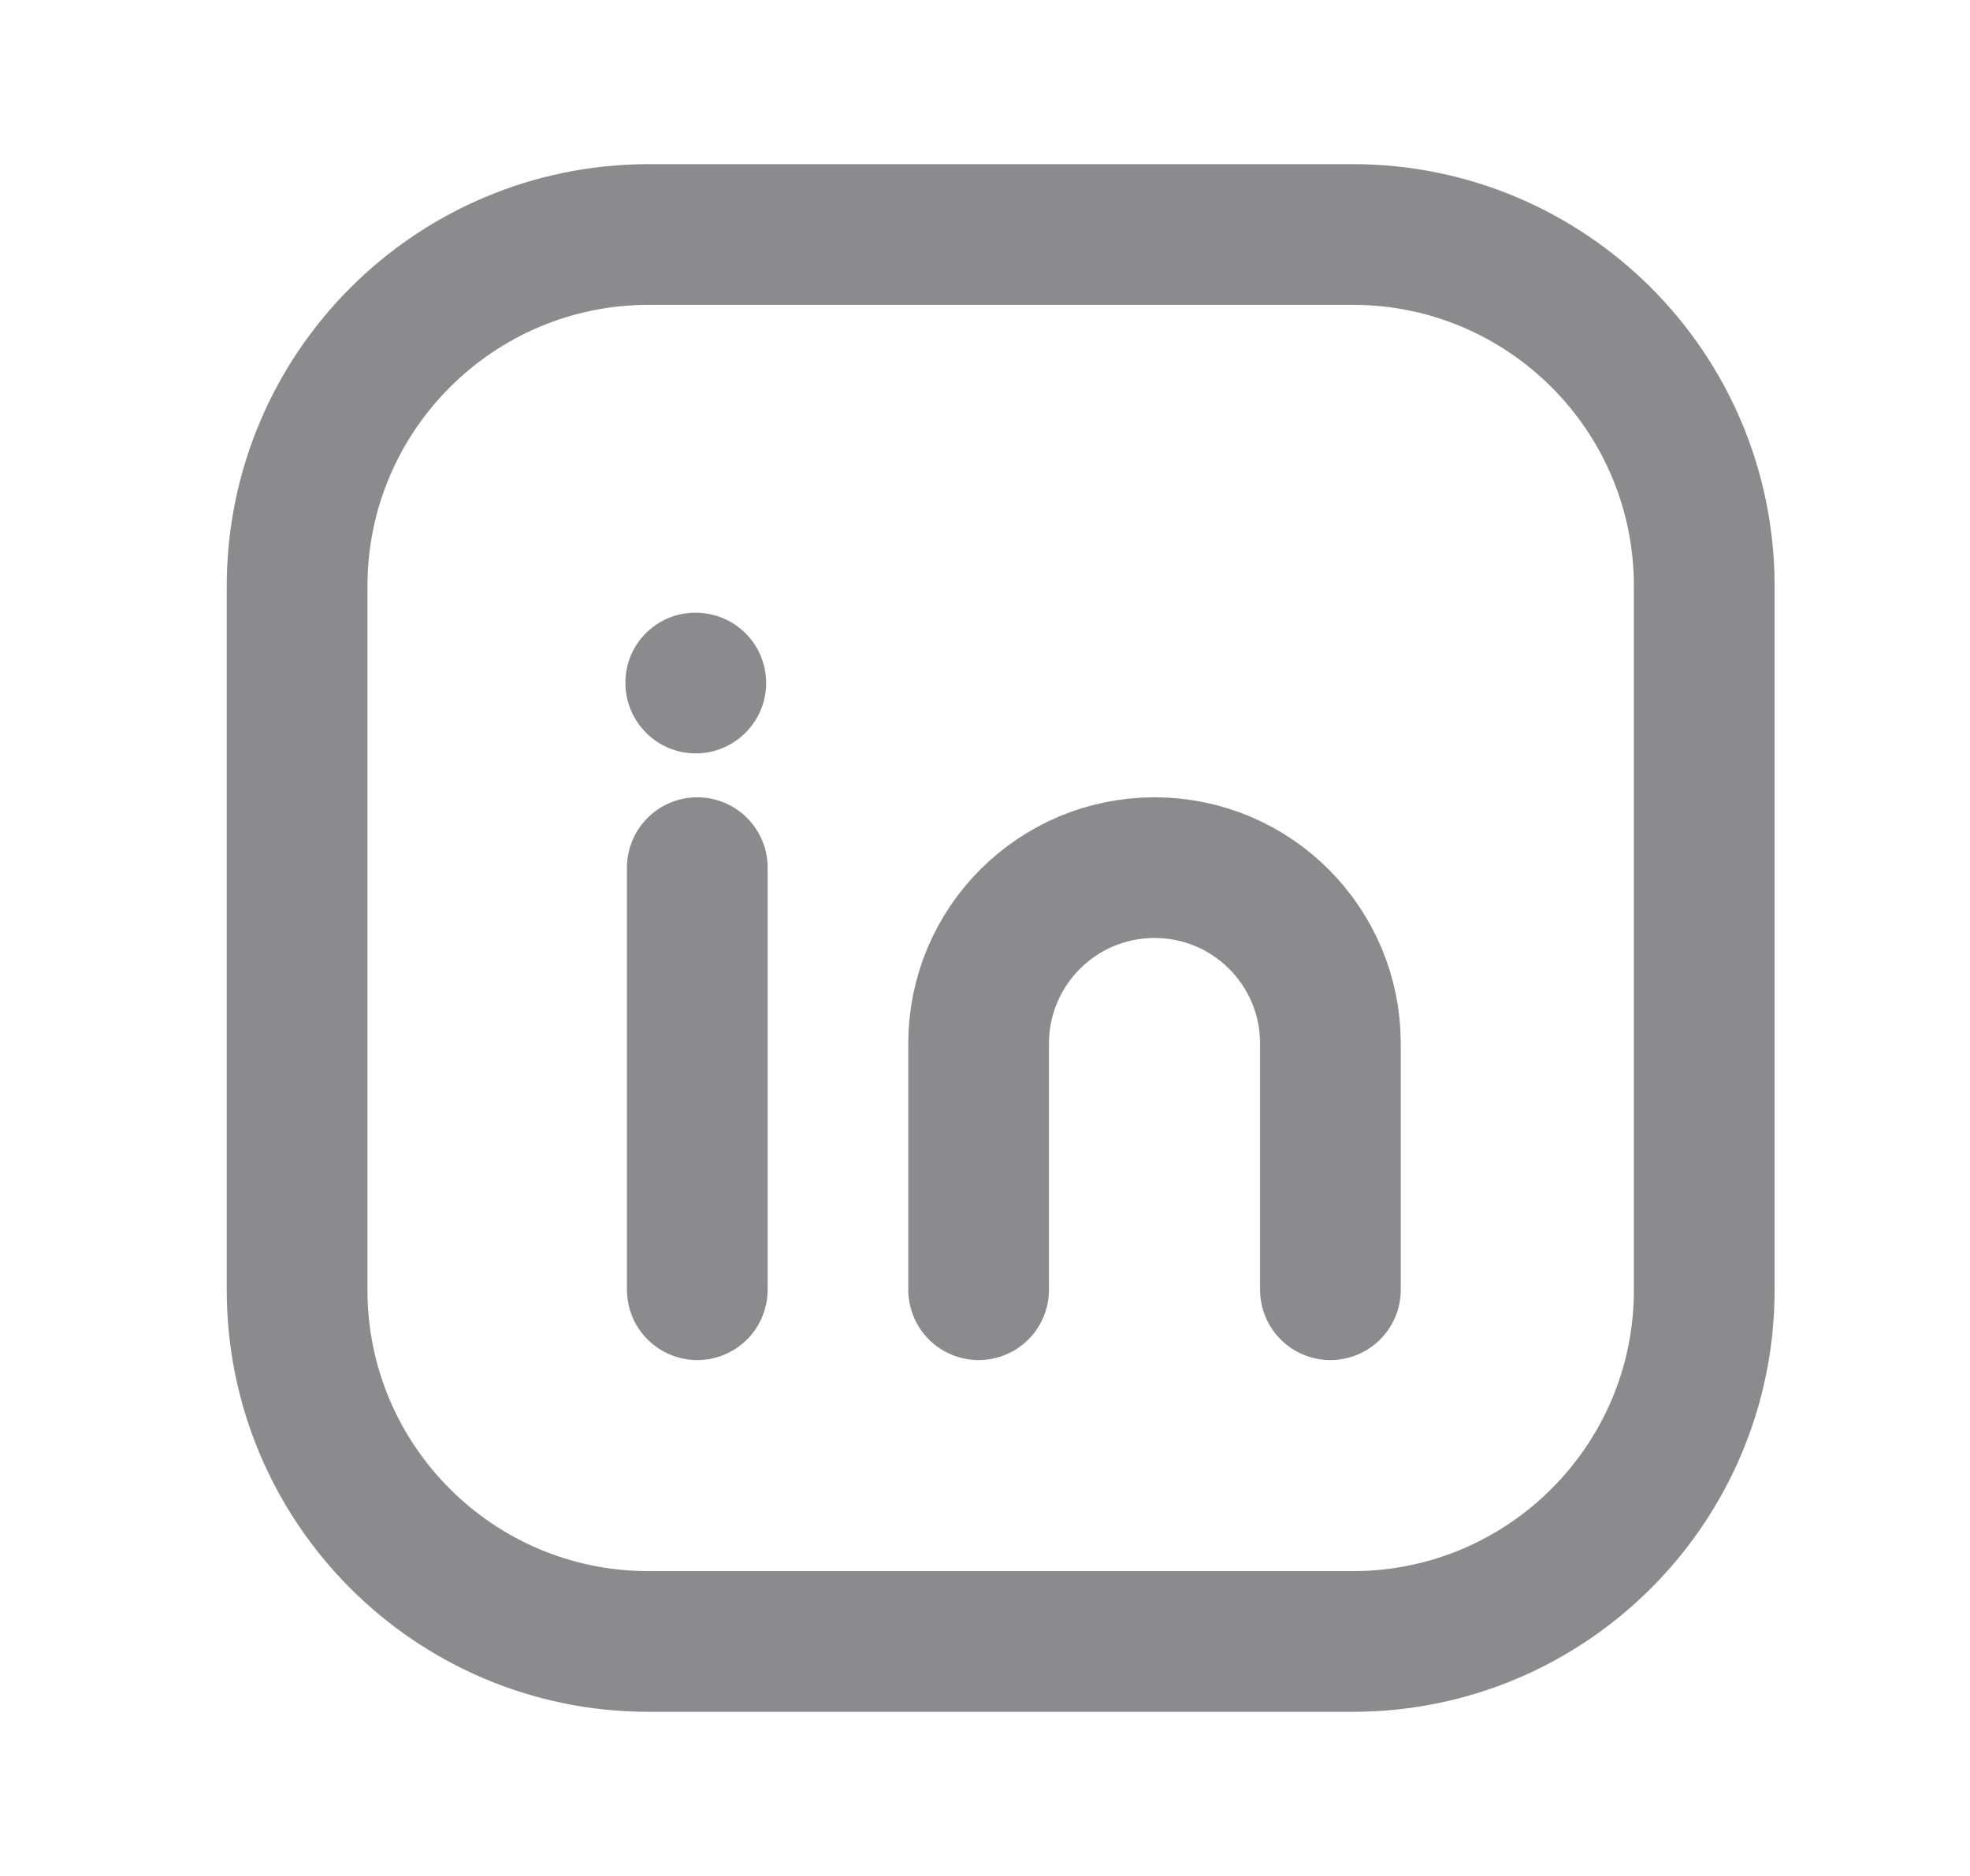 <svg width="21" height="20" viewBox="0 0 21 20" fill="none" xmlns="http://www.w3.org/2000/svg">
<g opacity="0.5" clip-path="url(#clip0_1369_21378)">
<path fill-rule="evenodd" clip-rule="evenodd" d="M6.917 2.5H14.42C16.489 2.5 18.167 4.178 18.167 6.247V13.754C18.167 15.822 16.489 17.5 14.42 17.5H6.913C4.844 17.5 3.167 15.822 3.167 13.753V6.25C3.167 4.179 4.846 2.5 6.917 2.5Z" stroke="#18181B" stroke-width="1.5" stroke-linecap="round" stroke-linejoin="round"/>
<path d="M7.433 9.25V13.75" stroke="#18181B" stroke-width="1.5" stroke-linecap="round" stroke-linejoin="round"/>
<path d="M10.432 13.75V11.125C10.432 10.089 11.272 9.25 12.307 9.25C13.343 9.25 14.182 10.089 14.182 11.125V13.75" stroke="#18181B" stroke-width="1.5" stroke-linecap="round" stroke-linejoin="round"/>
<path d="M7.413 6.532C7 6.532 6.663 6.868 6.667 7.282C6.667 7.695 7.003 8.032 7.417 8.032C7.83 8.032 8.167 7.695 8.167 7.282C8.167 6.865 7.83 6.532 7.413 6.532Z" fill="#18181B"/>
</g>
<defs>
<clipPath id="clip0_1369_21378">
<rect width="20" height="20" fill="white" transform="translate(0.667)"/>
</clipPath>
</defs>
</svg>
